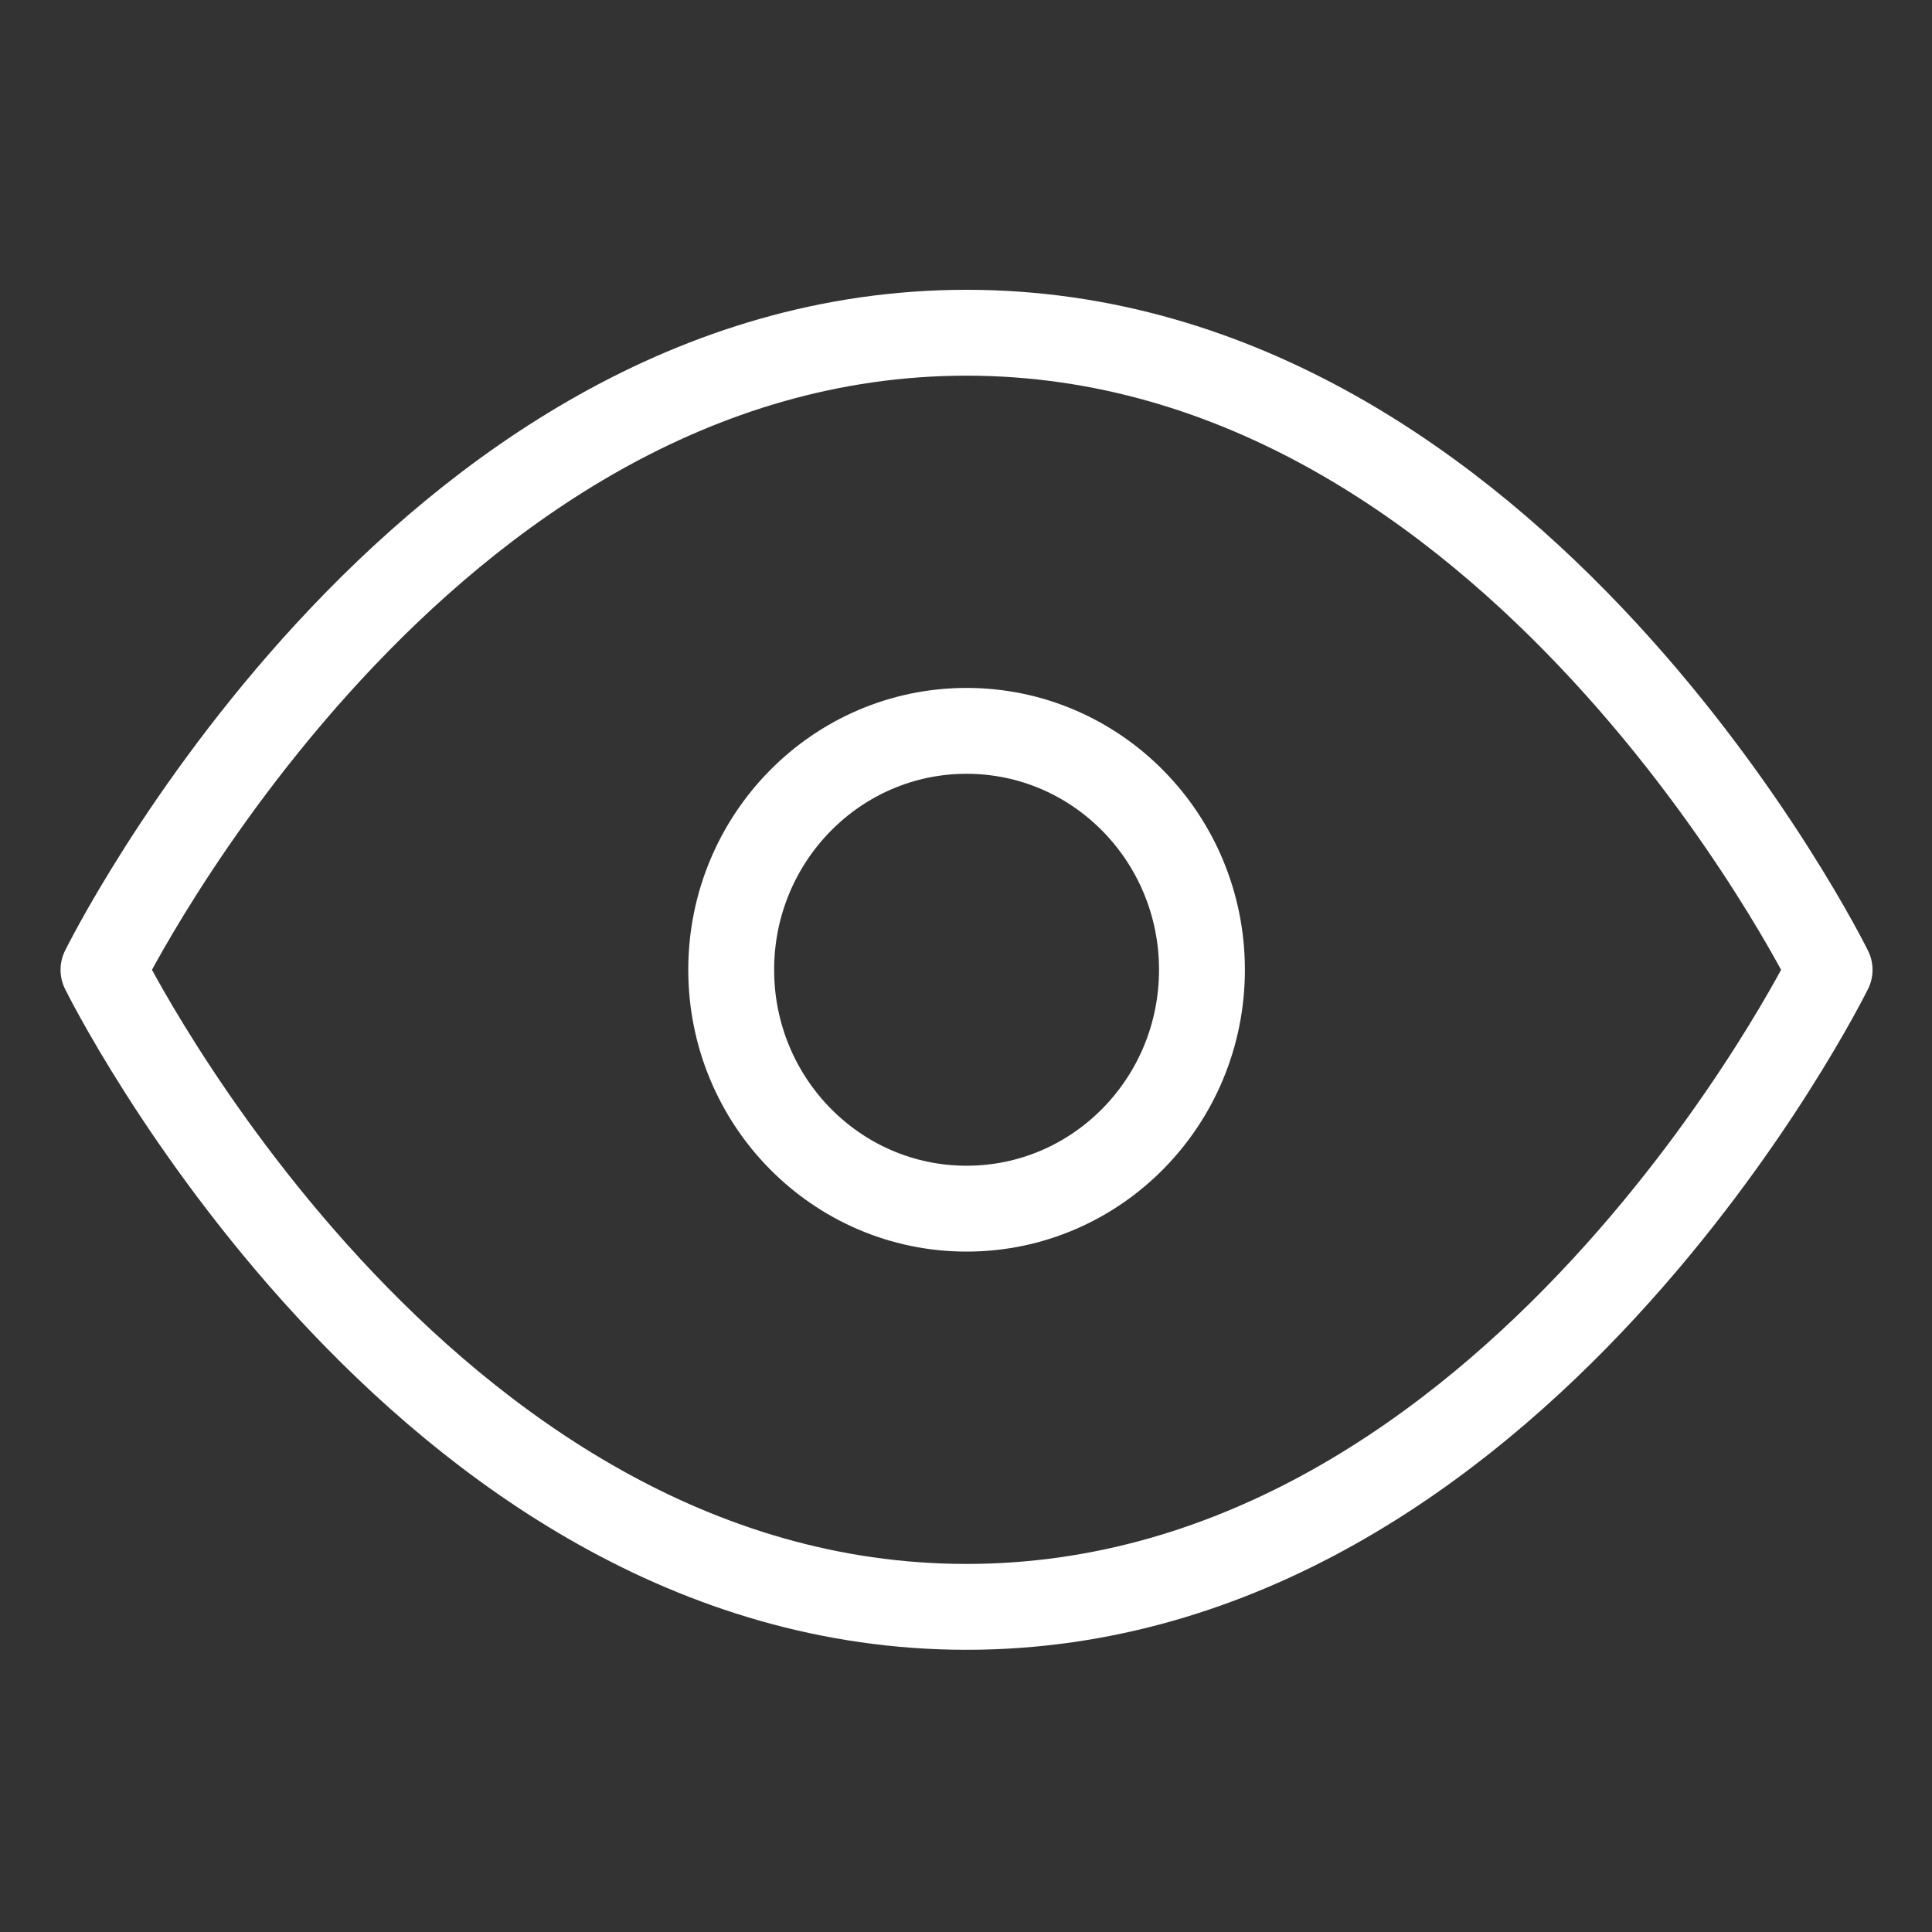 <svg width="45" height="45" viewBox="0 0 45 45" fill="none" xmlns="http://www.w3.org/2000/svg">
<rect x="0" y="0" width="45" height="45" fill="#333333" stroke="none"/>
<path d="M2.41 22.589C2.41 22.589 9.72 7.75 22.512 7.75C35.305 7.75 42.615 22.589 42.615 22.589C42.615 22.589 35.305 37.427 22.512 37.427C9.72 37.427 2.41 22.589 2.41 22.589Z" stroke="white" stroke-width="2" stroke-linecap="round" stroke-linejoin="round"/>
<path d="M22.514 28.152C25.542 28.152 27.996 25.661 27.996 22.588C27.996 19.515 25.542 17.023 22.514 17.023C19.486 17.023 17.031 19.515 17.031 22.588C17.031 25.661 19.486 28.152 22.514 28.152Z" stroke="white" stroke-width="2" stroke-linecap="round" stroke-linejoin="round"/>
</svg>

